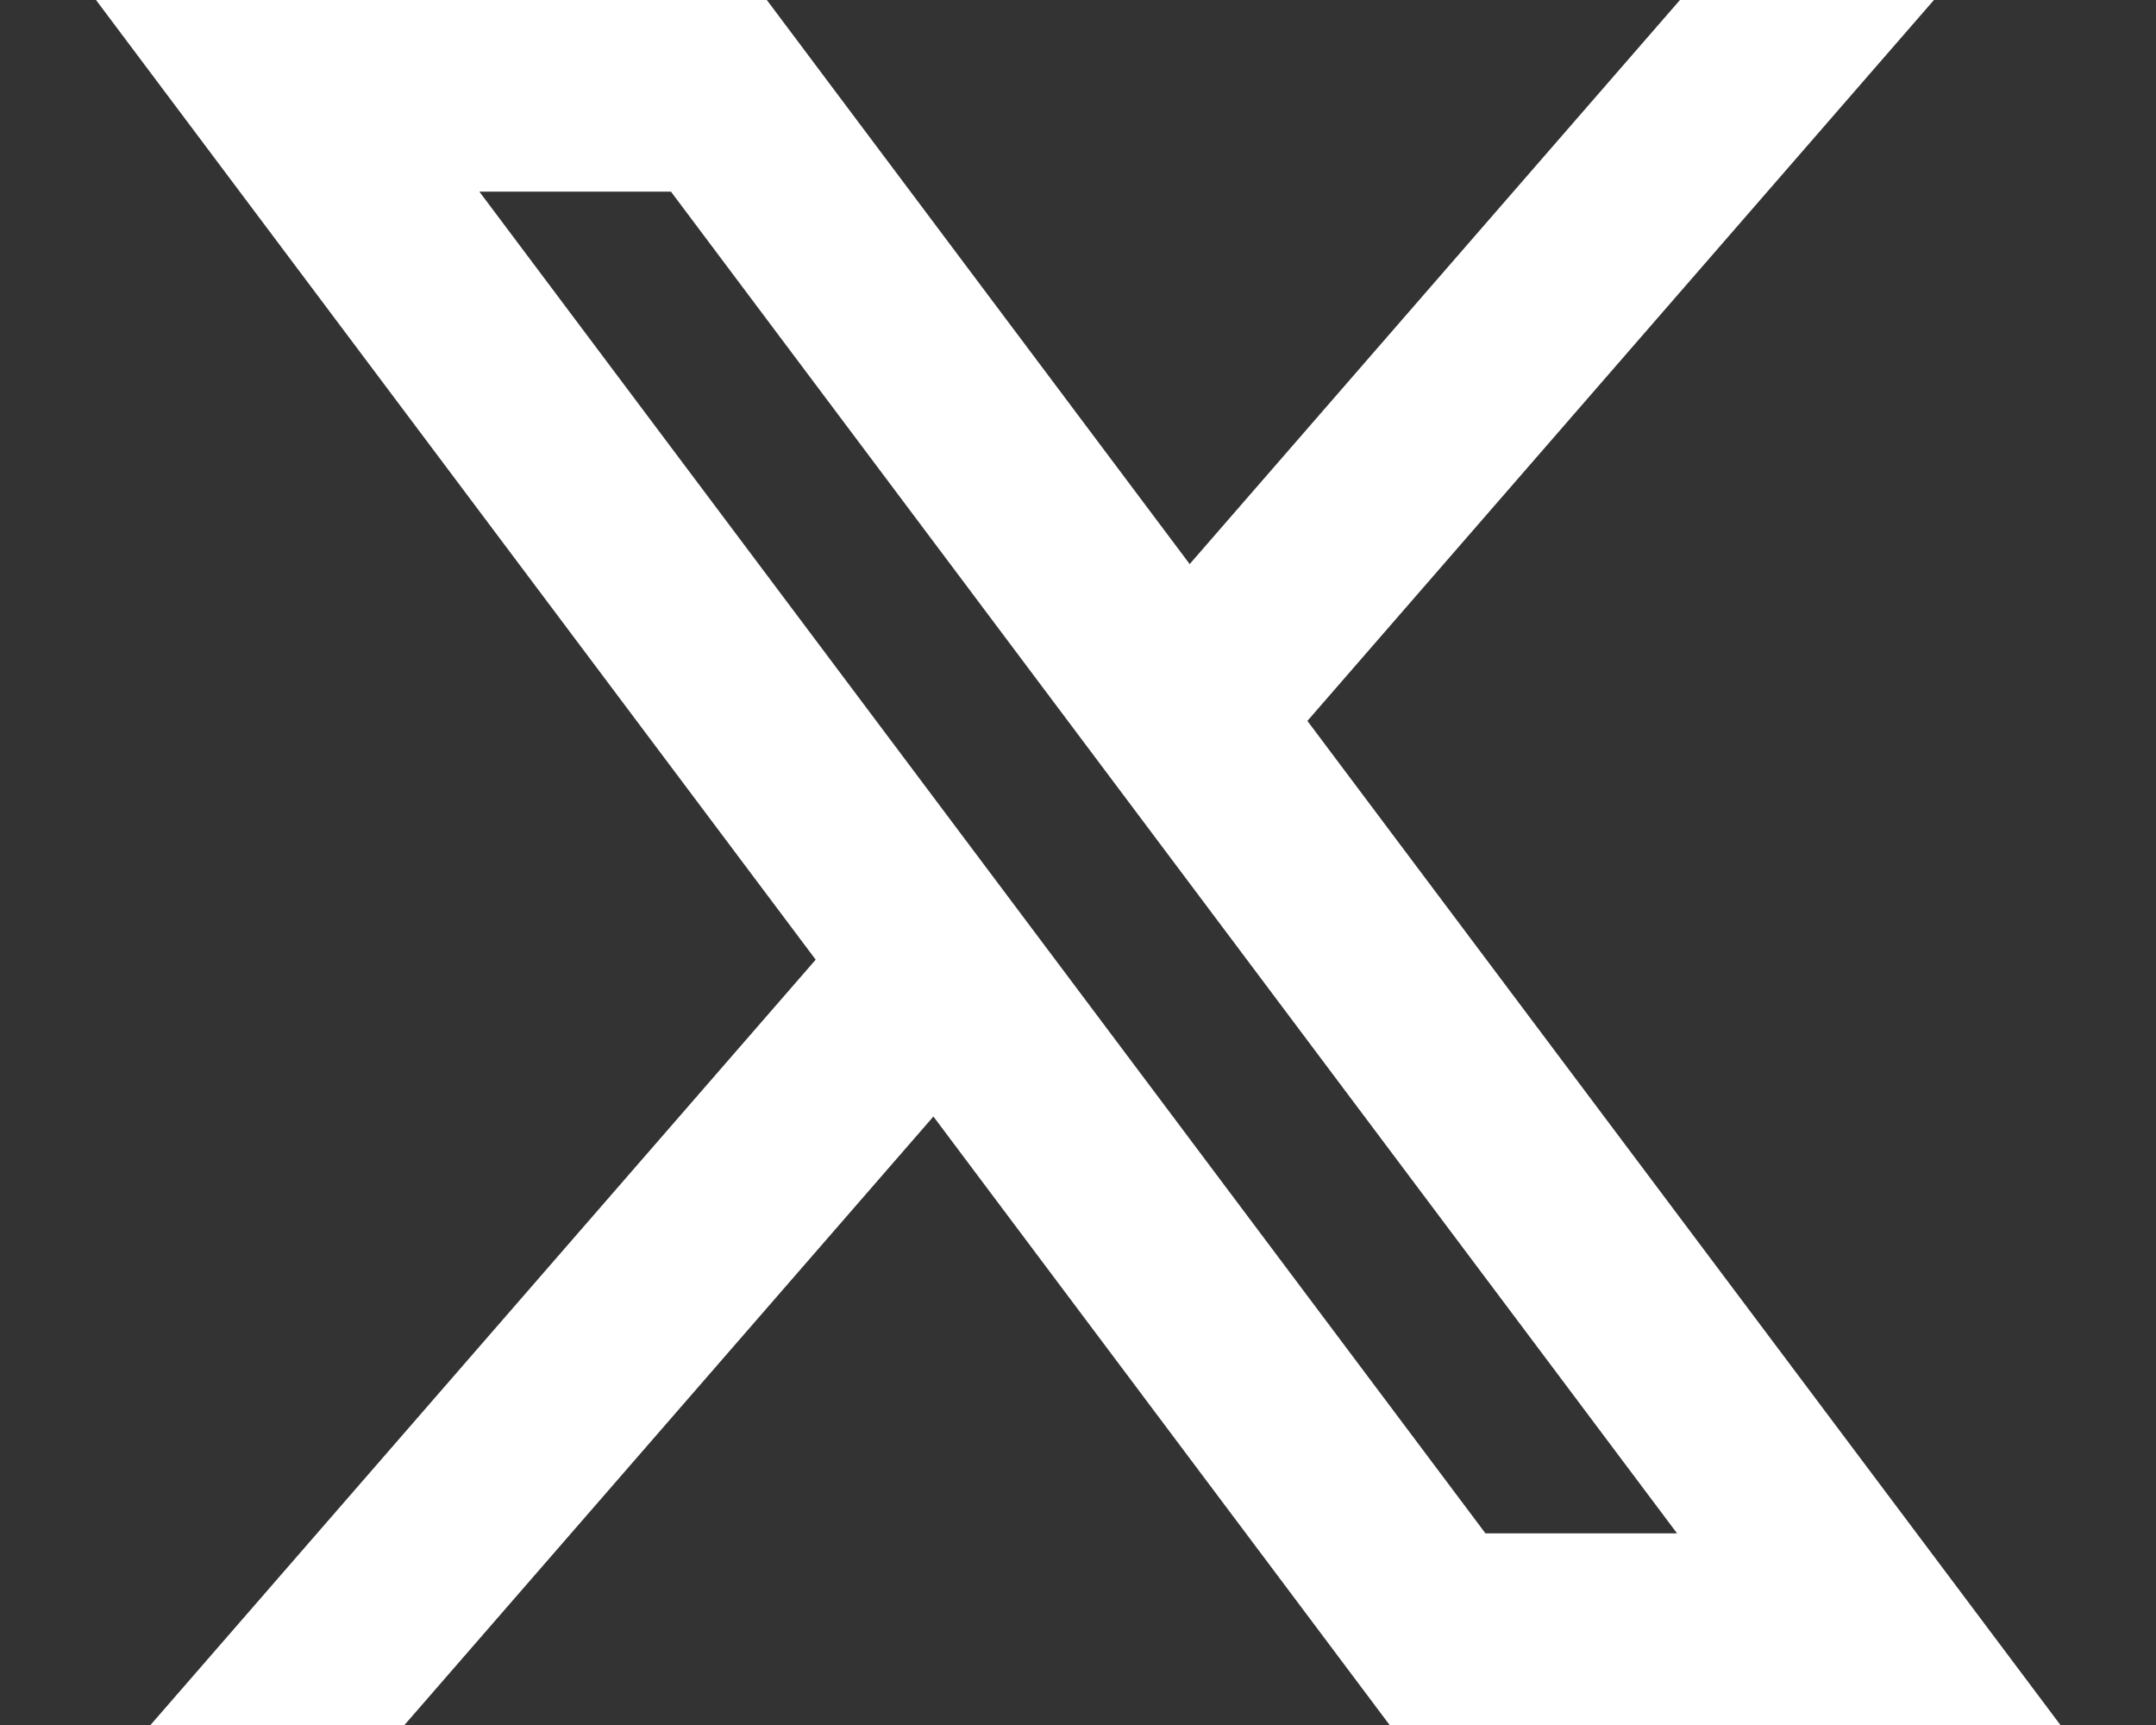 <svg width="15" height="12" viewBox="0 0 15 12" fill="none" xmlns="http://www.w3.org/2000/svg">
<rect x="0" y="0" width="15" height="12" fill="#333333" stroke="none"/>
<path d="M6.494 7.767L9.668 12H14.335L9.096 5.015L13.455 0H11.688L8.277 3.924L5.335 0H0.668L5.675 6.676L1.047 12H2.814L6.494 7.767ZM10.335 10.667L3.335 1.333H4.668L11.668 10.667H10.335Z" fill="white"/>
</svg>
